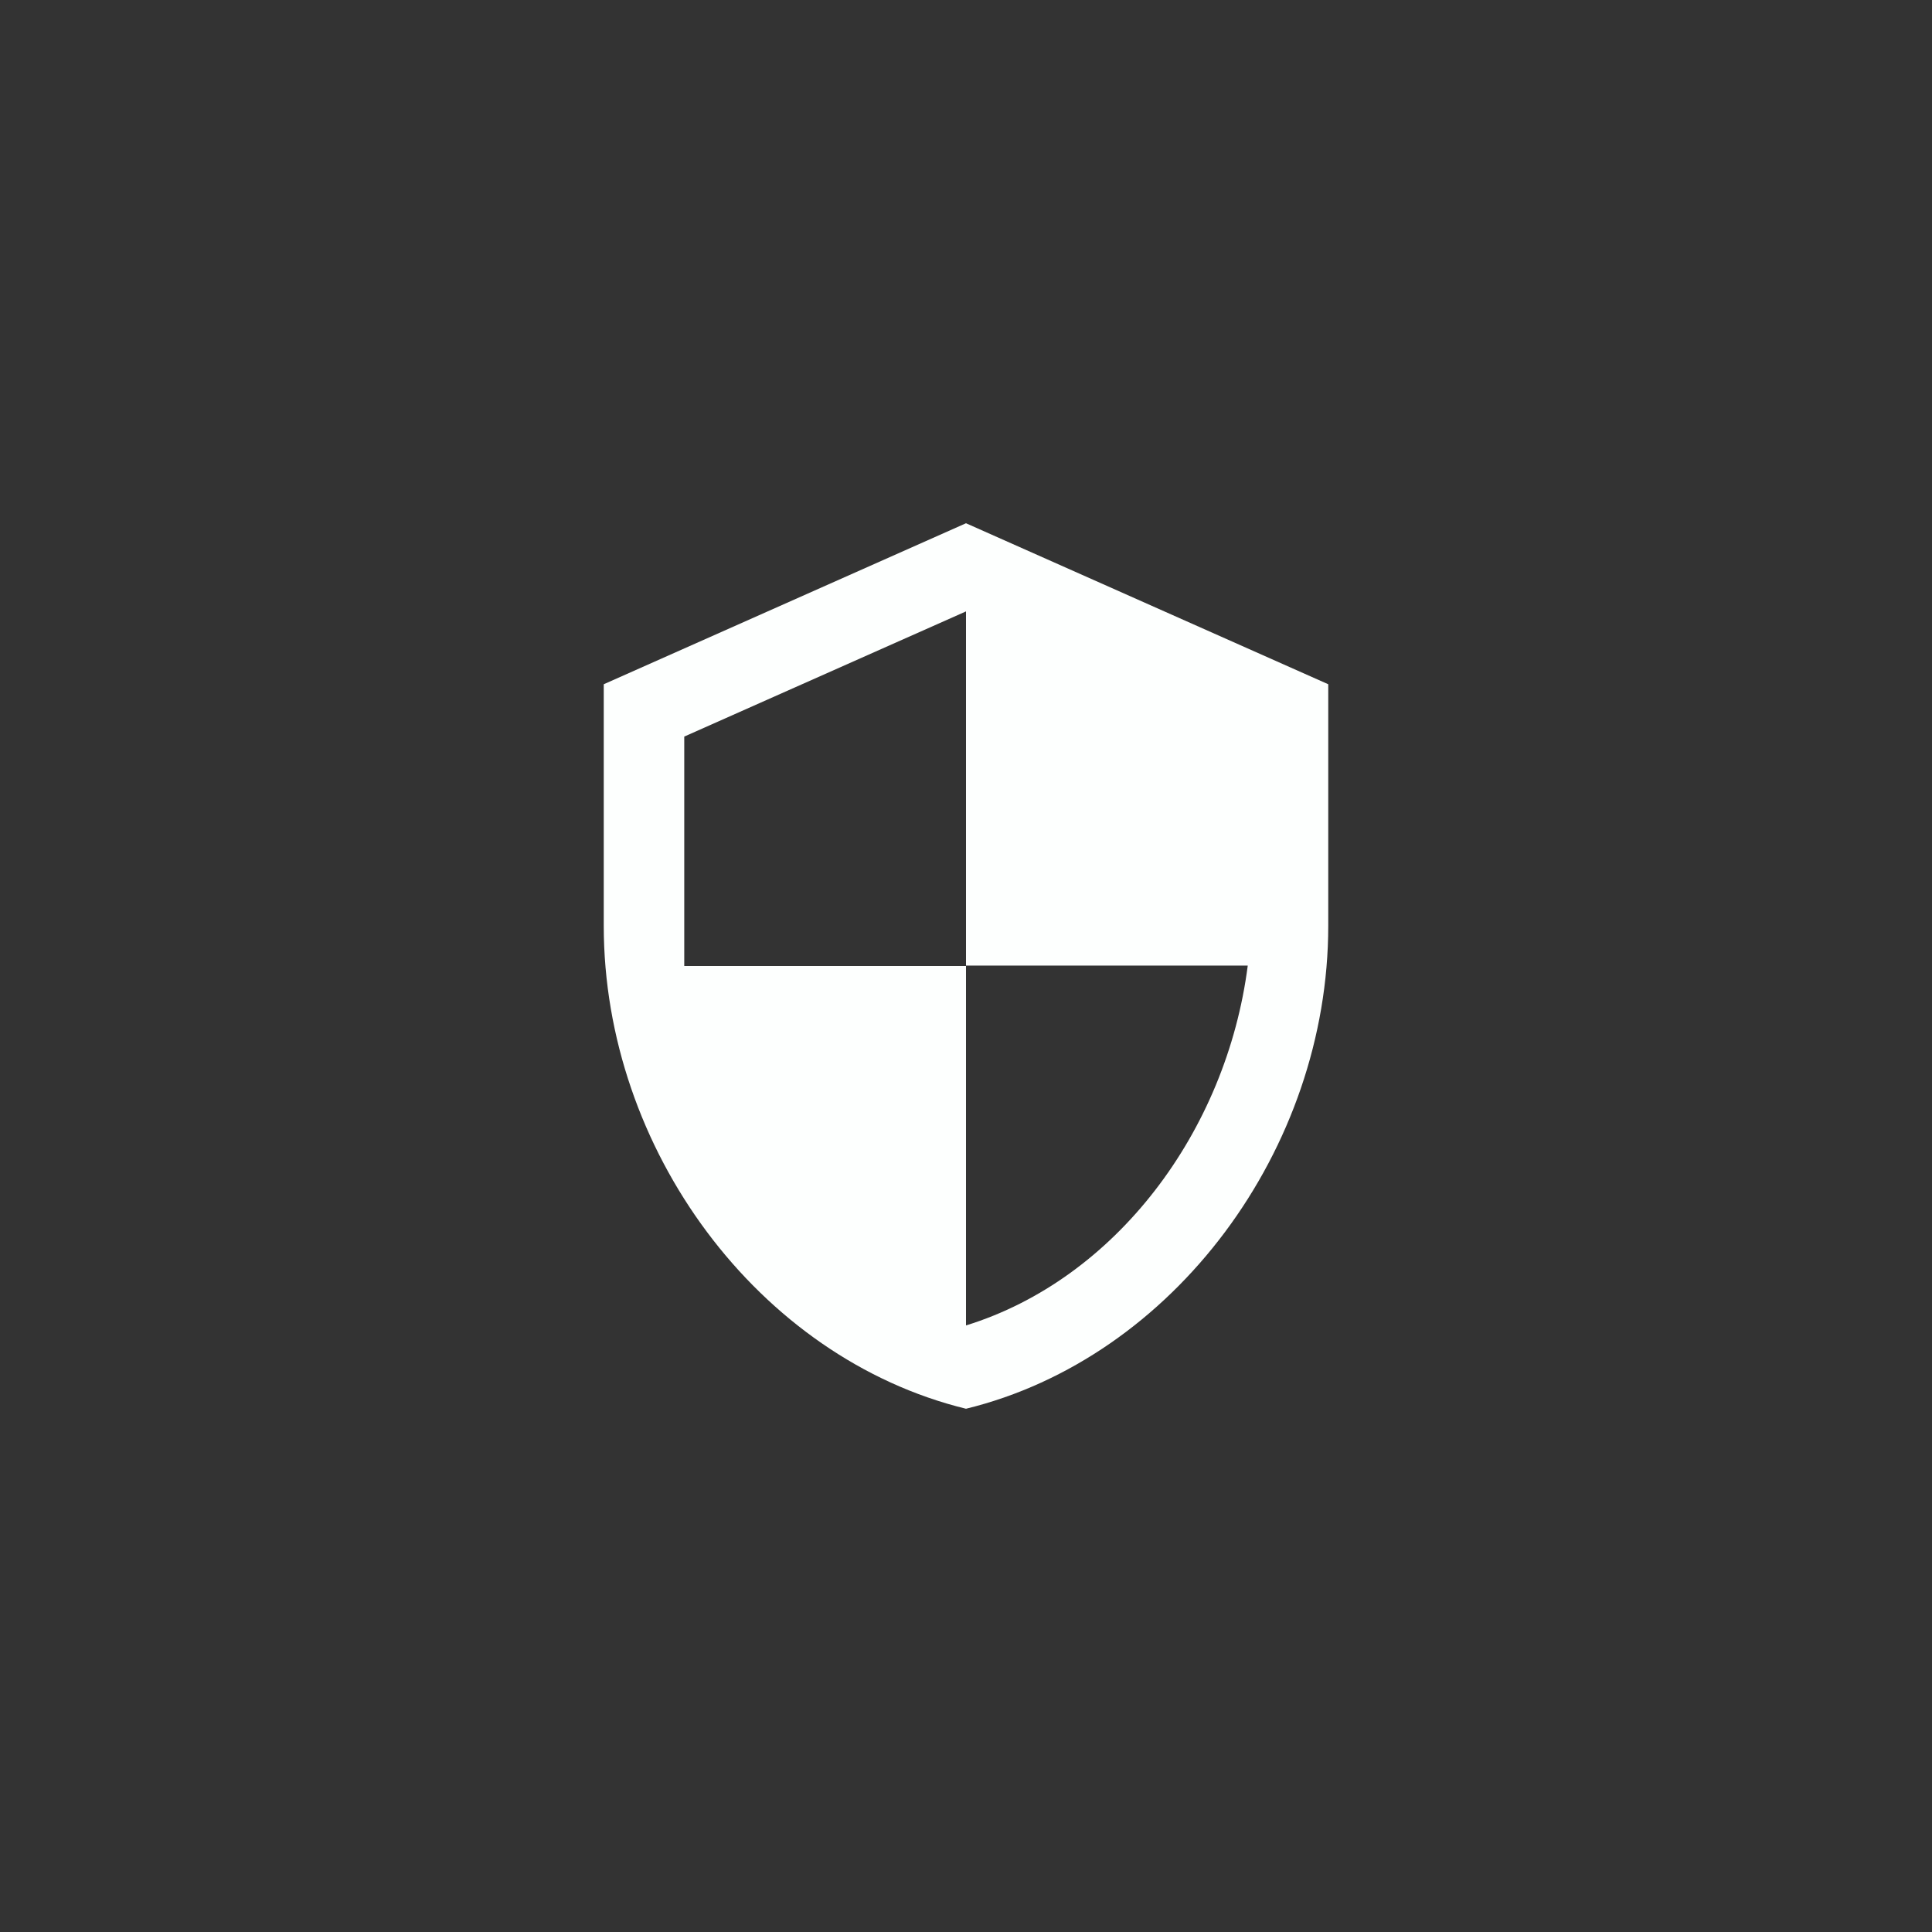 <?xml version="1.0" encoding="UTF-8"?><svg id="Layer_1" xmlns="http://www.w3.org/2000/svg" viewBox="0 0 48 48"><rect x="0" y="0" width="48" height="48" fill="#333333" stroke="none"/><defs><style>.cls-1{fill:#fdfffe;stroke-width:0px;}</style></defs><path class="cls-1" d="M24,13l-9,4v6c0,5.55,3.84,10.74,9,12,5.16-1.26,9-6.45,9-12v-6l-9-4ZM24,23.99h7c-.53,4.12-3.28,7.79-7,8.94v-8.93h-7v-5.7l7-3.11v8.8Z"/></svg>